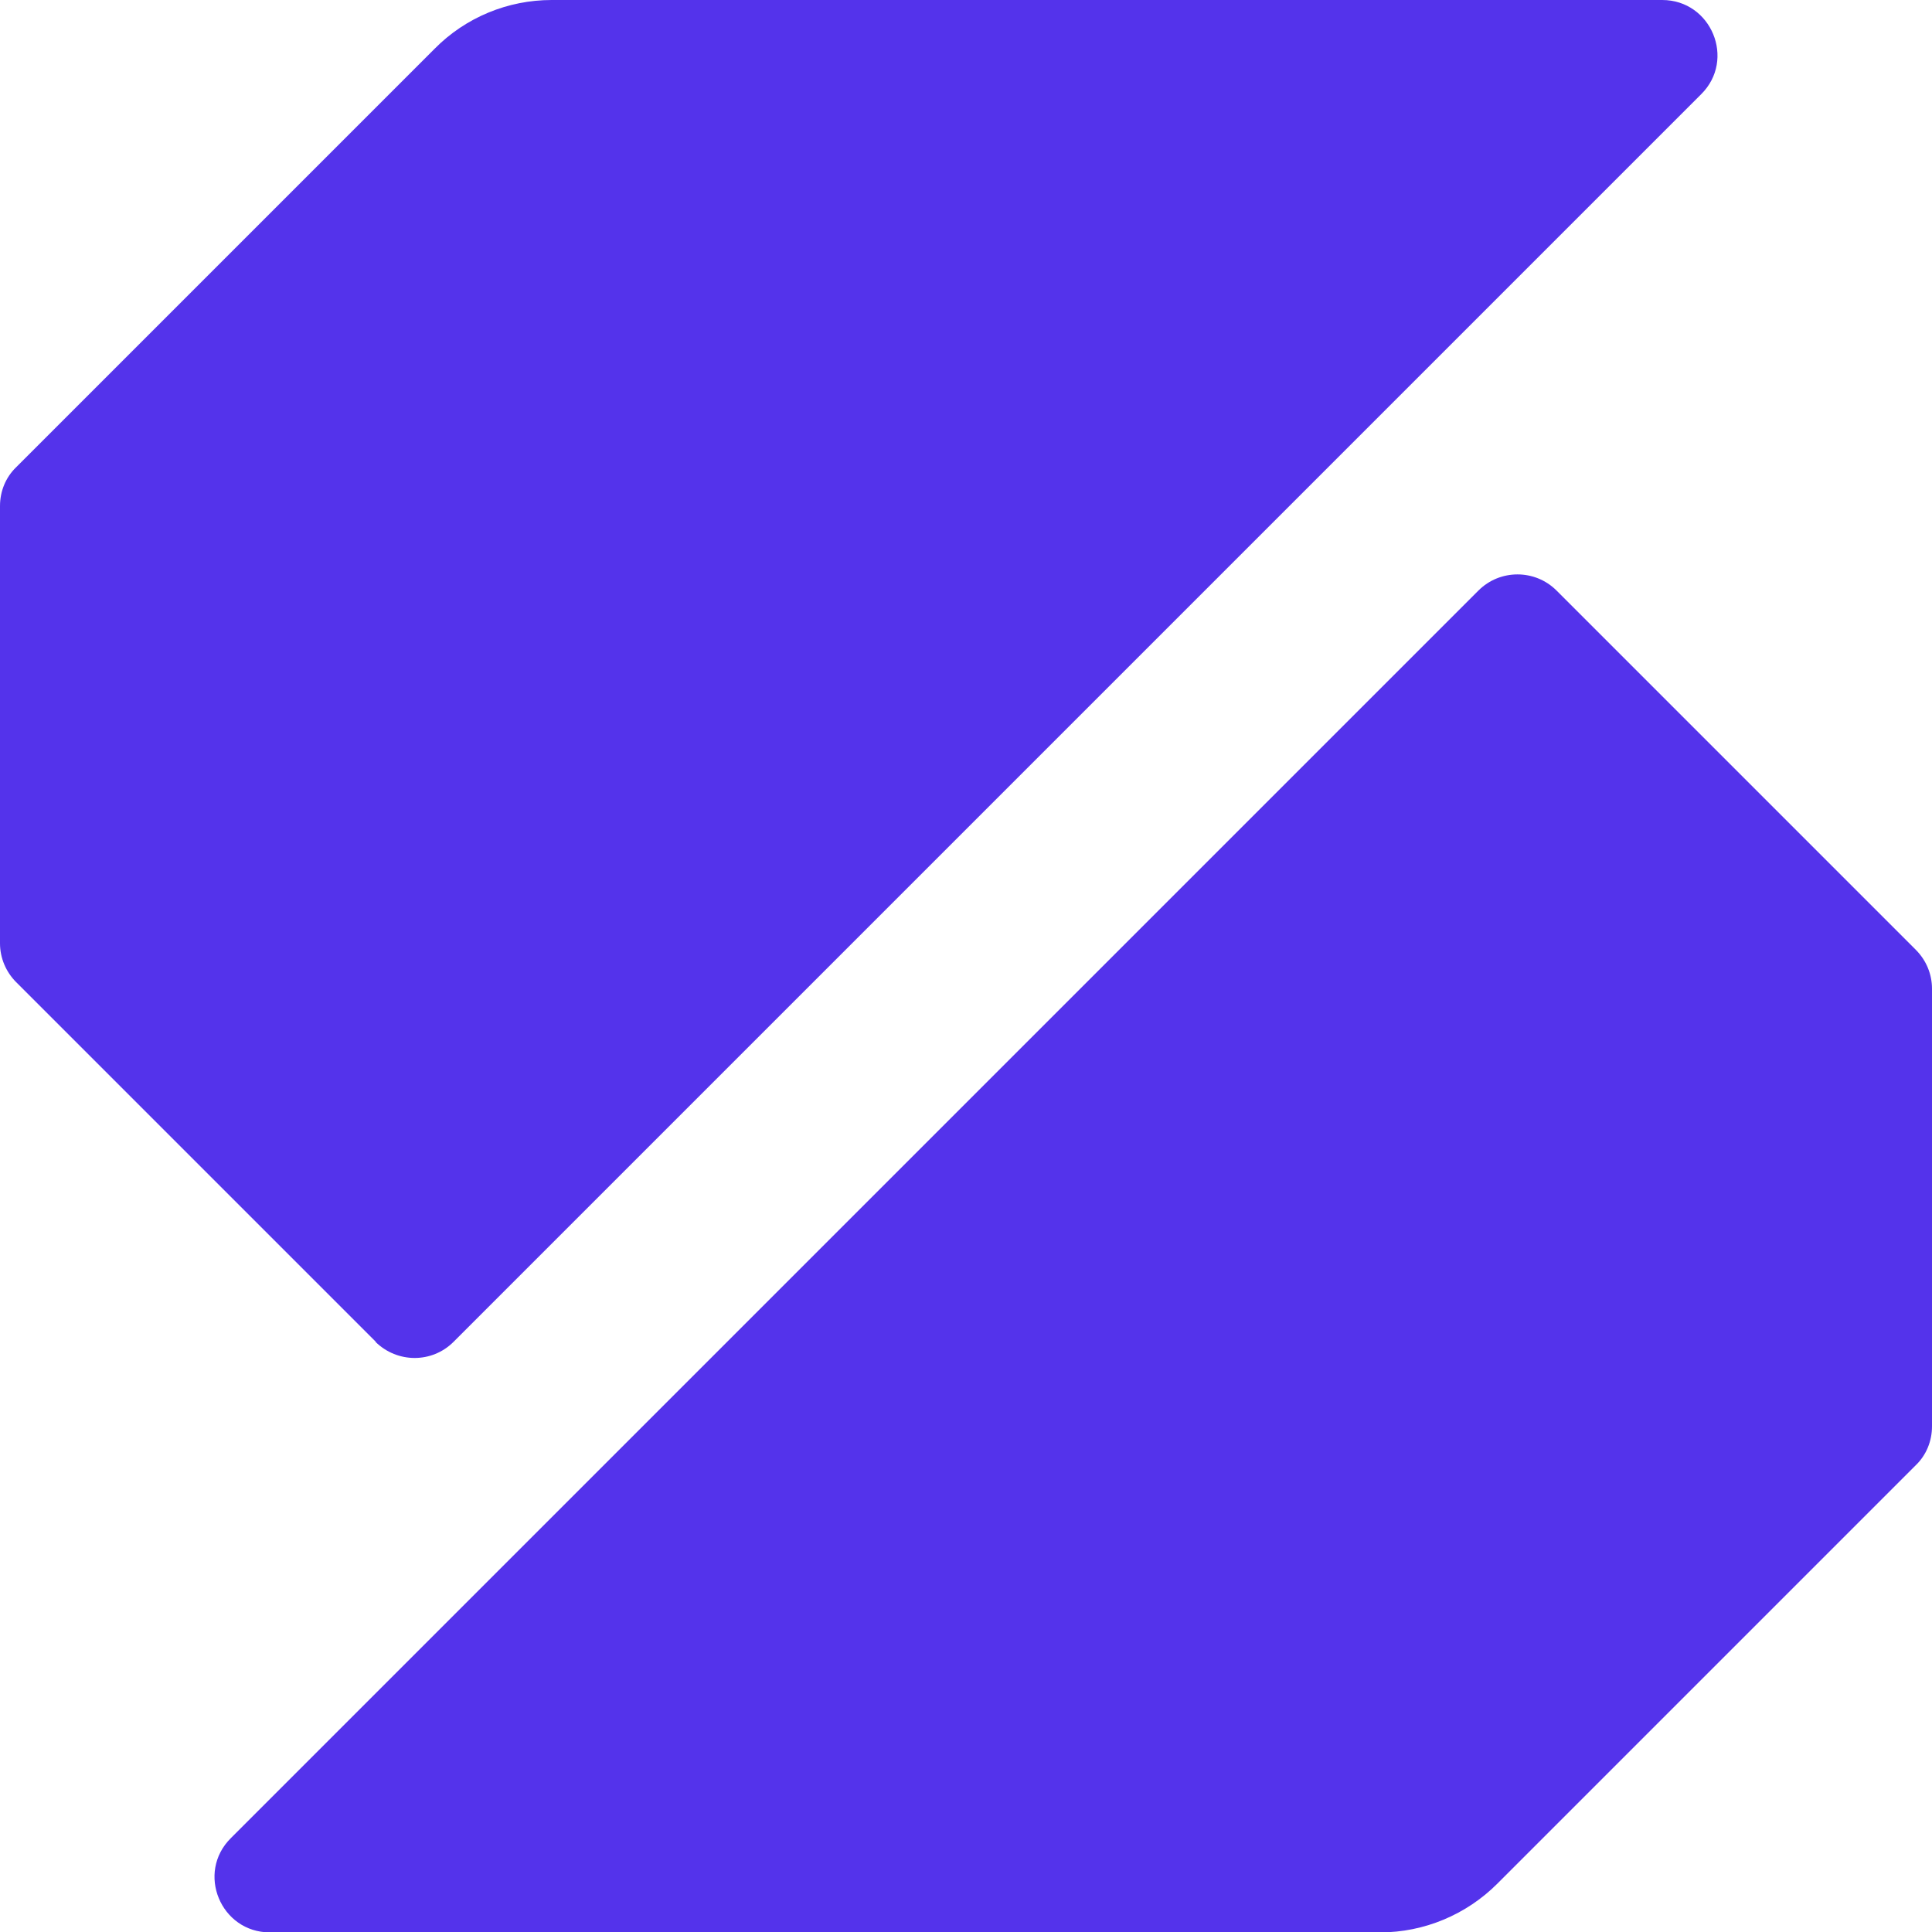 <svg viewBox="0 0 512 512" version="1.1" xmlns="http://www.w3.org/2000/svg" data-name="Layer 1" id="Layer_1">
  <defs>
    <style>
      .cls-1 {
        fill: #5433eb;
        stroke-width: 0px;
      }
    </style>
  </defs>
  <path d="M99.6,355.6L4.3,260.3c-2.7-2.7-4.3-6.4-4.3-10.3v-115.9c0-3.9,1.5-7.6,4.3-10.3L115.2,12.9C123.4,4.6,134.6,0,146.2,0h294.3c13,0,19.6,15.8,10.3,25L120.2,355.6c-5.7,5.7-14.9,5.7-20.7,0" class="cls-1"></path>
  <path d="M512,262.1v115.9c0,3.9-1.5,7.6-4.3,10.3l-110.9,110.9c-8.2,8.2-19.4,12.9-31,12.9H71.5c-13,0-19.6-15.8-10.3-25L391.8,156.5c5.7-5.7,15-5.7,20.7,0l95.2,95.2c2.8,2.8,4.3,6.5,4.3,10.3" class="cls-1"></path>
</svg>